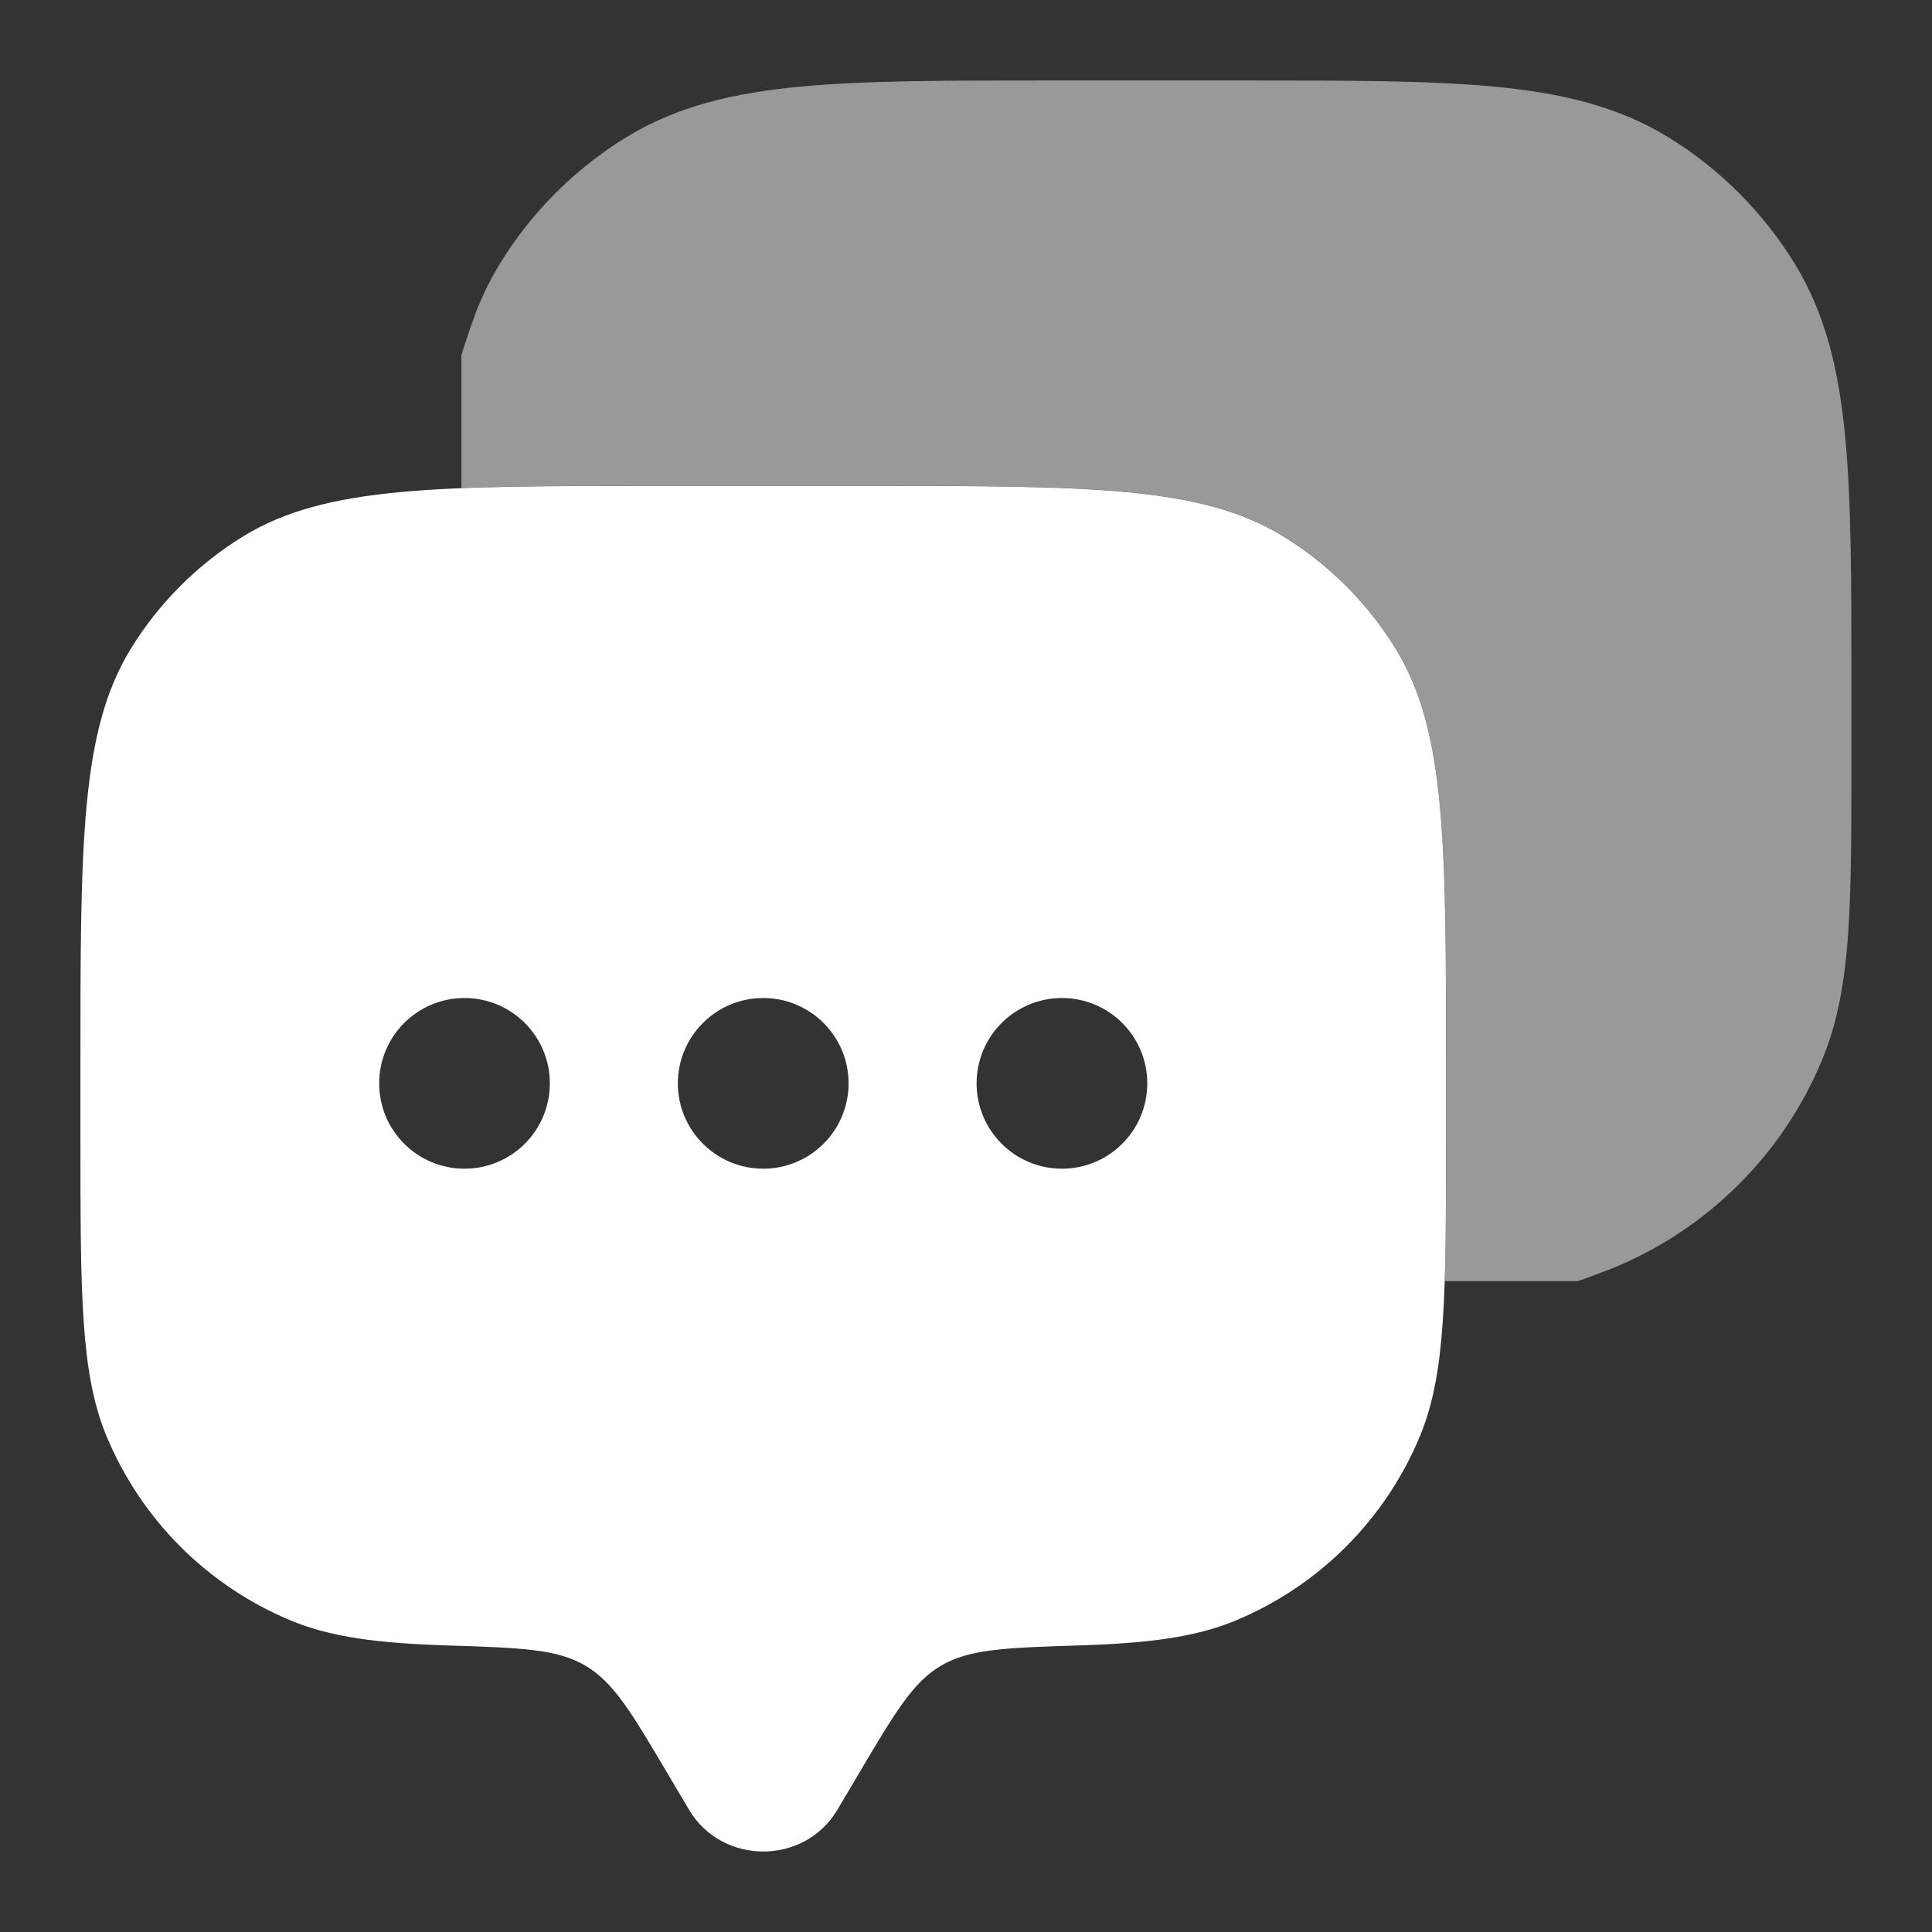 <svg width="35" height="35" viewBox="0 0 35 35" fill="none" xmlns="http://www.w3.org/2000/svg">
<rect x="0" y="0" width="35" height="35" fill="#333333" stroke="none"/>
<path fill-rule="evenodd" clip-rule="evenodd" d="M15.171 32.784L15.572 32.107C16.215 31.021 16.536 30.477 17.048 30.175C17.56 29.872 18.228 29.85 19.564 29.808C20.816 29.768 21.658 29.658 22.378 29.36C23.893 28.732 25.098 27.528 25.725 26.013C26.196 24.876 26.196 23.436 26.196 20.554V19.317C26.196 15.268 26.196 13.243 25.285 11.756C24.775 10.924 24.075 10.224 23.243 9.714C21.756 8.803 19.731 8.803 15.682 8.803H11.971C7.922 8.803 5.897 8.803 4.41 9.714C3.578 10.224 2.878 10.924 2.368 11.756C1.457 13.243 1.457 15.268 1.457 19.317V20.554C1.457 23.436 1.457 24.876 1.928 26.013C2.556 27.528 3.76 28.732 5.275 29.36C5.995 29.658 6.837 29.768 8.089 29.808C9.425 29.85 10.093 29.872 10.605 30.175C11.117 30.477 11.438 31.021 12.081 32.107L12.482 32.784C13.08 33.794 14.573 33.794 15.171 32.784ZM19.238 21.172C20.092 21.172 20.784 20.48 20.784 19.626C20.784 18.772 20.092 18.08 19.238 18.08C18.384 18.08 17.692 18.772 17.692 19.626C17.692 20.48 18.384 21.172 19.238 21.172ZM15.373 19.626C15.373 20.48 14.68 21.172 13.826 21.172C12.973 21.172 12.28 20.48 12.28 19.626C12.28 18.772 12.973 18.08 13.826 18.08C14.68 18.08 15.373 18.772 15.373 19.626ZM8.415 21.172C9.269 21.172 9.961 20.48 9.961 19.626C9.961 18.772 9.269 18.08 8.415 18.08C7.561 18.08 6.869 18.772 6.869 19.626C6.869 20.48 7.561 21.172 8.415 21.172Z" fill="white"/>
<path opacity="0.5" d="M22.583 1.458C24.431 1.458 25.9 1.458 27.078 1.57C28.287 1.685 29.308 1.926 30.218 2.483C31.154 3.057 31.941 3.844 32.515 4.78C33.073 5.69 33.313 6.712 33.428 7.92C33.54 9.098 33.54 10.568 33.54 12.415V13.677C33.54 14.992 33.54 16.038 33.483 16.886C33.423 17.753 33.3 18.498 33.011 19.196C32.305 20.901 30.95 22.255 29.245 22.962C29.203 22.979 29.16 22.996 29.117 23.013C28.911 23.091 28.735 23.159 28.58 23.209H26.173C26.197 22.481 26.197 21.615 26.197 20.552V19.315C26.197 15.266 26.197 13.241 25.285 11.754C24.776 10.922 24.076 10.222 23.244 9.712C21.756 8.801 19.732 8.801 15.683 8.801H11.972C10.535 8.801 9.353 8.801 8.359 8.842V6.435C8.407 6.27 8.472 6.08 8.549 5.858C8.68 5.479 8.845 5.122 9.054 4.78C9.627 3.844 10.415 3.057 11.351 2.483C12.261 1.926 13.282 1.685 14.49 1.57C15.669 1.458 17.138 1.458 18.985 1.458H22.583Z" fill="white"/>
</svg>
